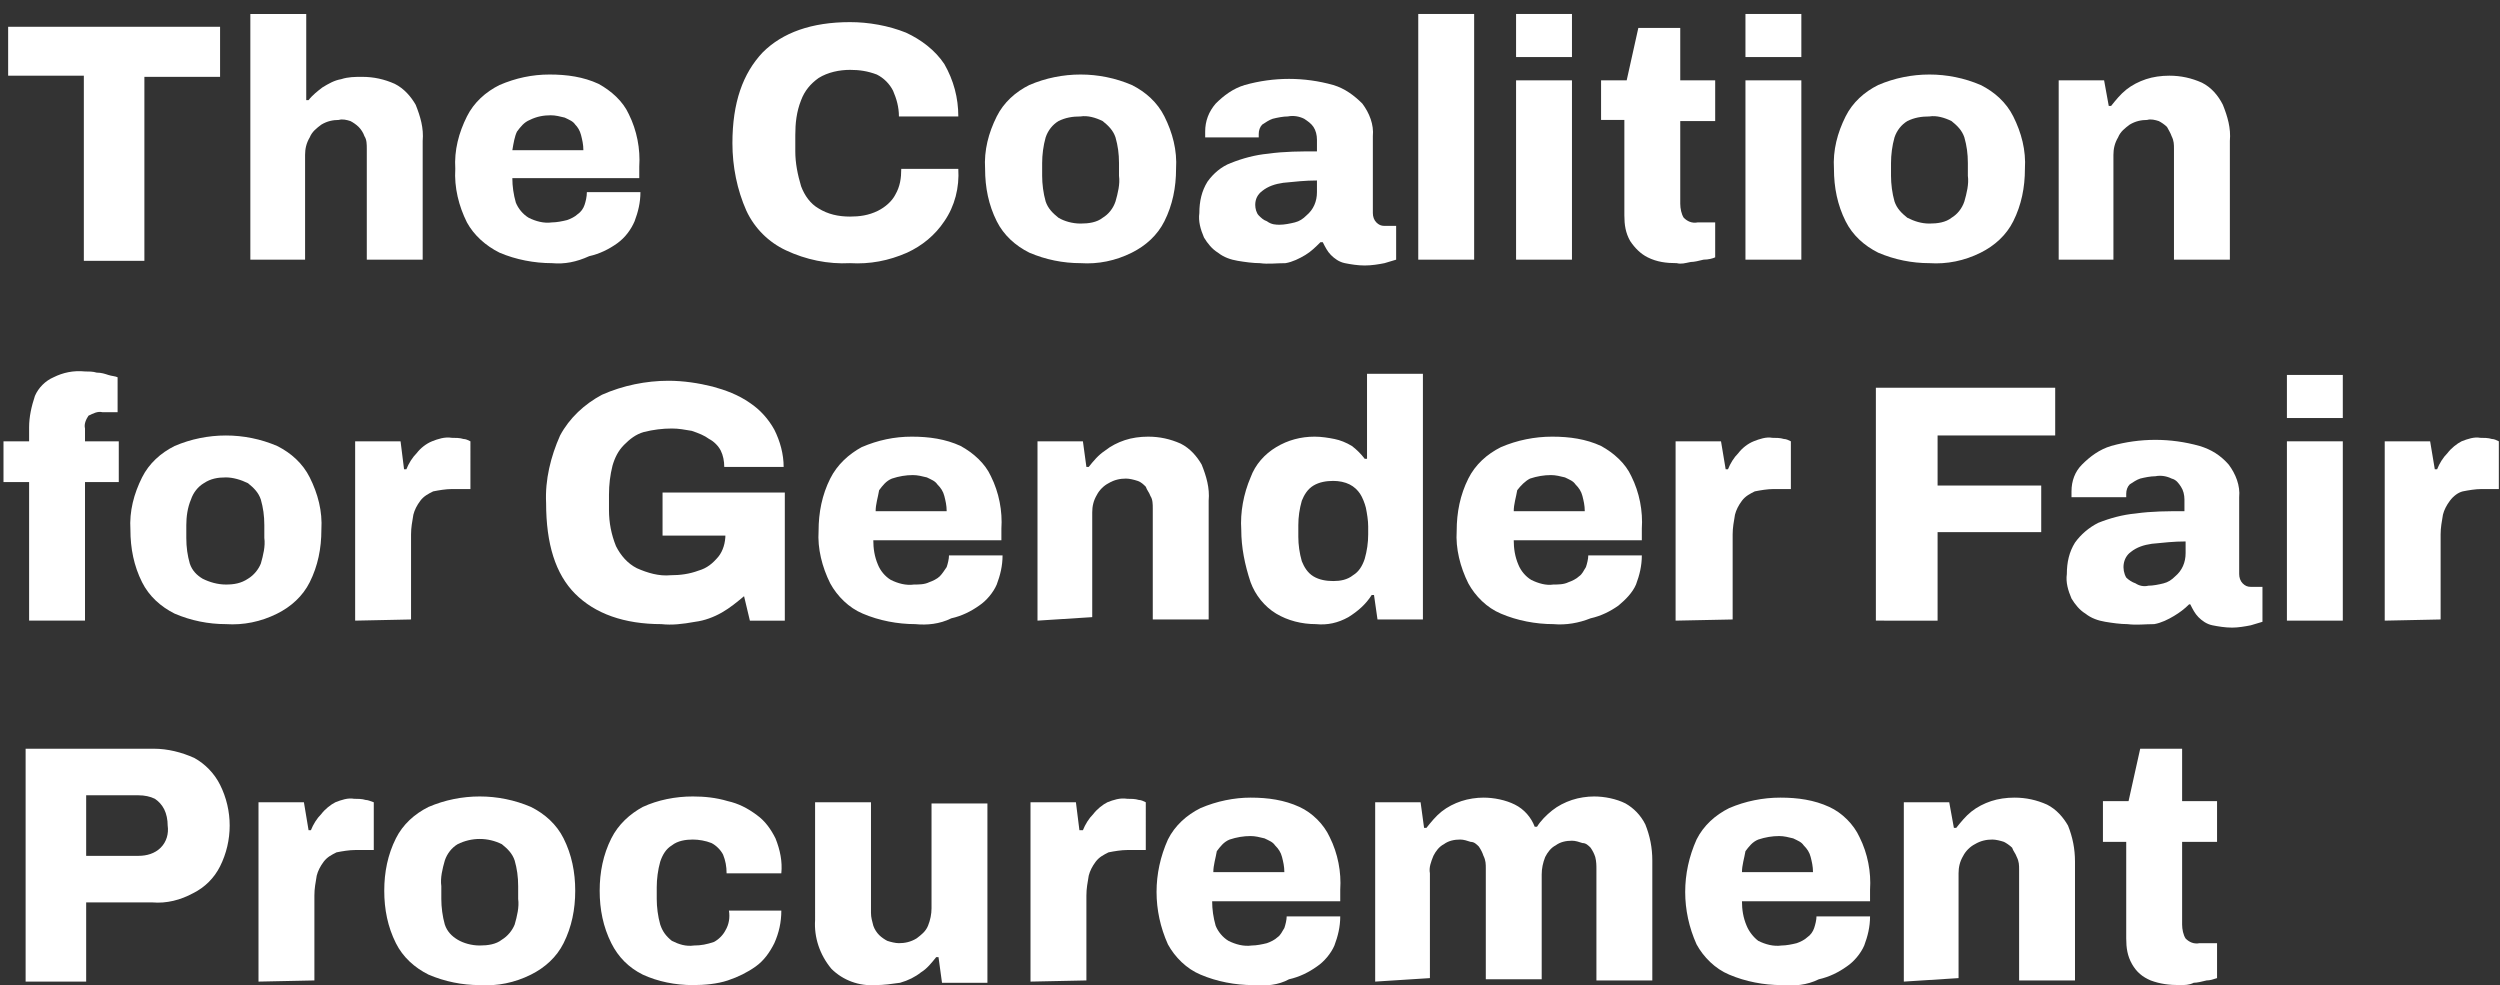 <?xml version="1.0" encoding="utf-8"?>
<!-- Generator: Adobe Illustrator 26.3.1, SVG Export Plug-In . SVG Version: 6.00 Build 0)  -->
<svg version="1.1" id="Layer_1" xmlns="http://www.w3.org/2000/svg" xmlns:xlink="http://www.w3.org/1999/xlink" x="0px" y="0px"
	 viewBox="0 0 214.7 84.6" style="enable-background:new 0 0 214.7 84.6;" xml:space="preserve">
<rect x="0" y="0" width="214.7" height="84.6" fill="#333333" stroke="none"/>
<style type="text/css">
	.st0{fill:#FFFFFF;}
</style>
<g id="Layer_2_00000088814099429321498950000009622891131835625361_">
	<g id="Work">
		<path class="st0" d="M7.2,22.3V6.5H0.7V2.3h18.2v4.3h-6.5v15.8H7.2z"/>
		<path class="st0" d="M21.5,22.3V1.2h4.8v7.4h0.2c0.3-0.4,0.8-0.8,1.2-1.1c0.5-0.3,1-0.6,1.6-0.7c0.6-0.2,1.2-0.2,1.8-0.2
			c1,0,1.9,0.2,2.8,0.6c0.8,0.4,1.4,1.1,1.8,1.8c0.4,1,0.7,2,0.6,3.1v10.2h-4.8v-9.5c0-0.4,0-0.8-0.2-1.1c-0.1-0.3-0.3-0.6-0.5-0.8
			c-0.2-0.2-0.5-0.4-0.7-0.5c-0.3-0.1-0.7-0.2-1-0.1c-0.5,0-1,0.1-1.5,0.4c-0.4,0.3-0.8,0.6-1,1.1c-0.3,0.5-0.4,1-0.4,1.5v9
			L21.5,22.3z"/>
		<path class="st0" d="M47.4,22.6c-1.5,0-3.1-0.3-4.5-0.9c-1.2-0.6-2.2-1.5-2.8-2.6c-0.7-1.4-1.1-3-1-4.6c-0.1-1.6,0.3-3.1,1-4.5
			c0.6-1.2,1.6-2.1,2.8-2.7c1.4-0.6,2.8-0.9,4.3-0.9c1.5,0,2.9,0.2,4.2,0.8c1.1,0.6,2.1,1.5,2.6,2.6c0.7,1.4,1,3,0.9,4.5v1H44
			c0,0.7,0.1,1.4,0.3,2.1c0.2,0.5,0.6,1,1.1,1.3c0.6,0.3,1.3,0.5,2,0.4c0.4,0,0.9-0.1,1.3-0.2c0.3-0.1,0.7-0.3,0.9-0.5
			c0.3-0.2,0.5-0.5,0.6-0.8c0.1-0.3,0.2-0.7,0.2-1.1H55c0,0.9-0.2,1.7-0.5,2.5c-0.3,0.7-0.8,1.4-1.5,1.9c-0.7,0.5-1.5,0.9-2.4,1.1
			C49.5,22.5,48.5,22.7,47.4,22.6z M44,12.9h6.1c0-0.5-0.1-0.9-0.2-1.3c-0.1-0.4-0.3-0.7-0.5-0.9c-0.2-0.3-0.5-0.4-0.9-0.6
			c-0.4-0.1-0.8-0.2-1.2-0.2c-0.6,0-1.2,0.1-1.8,0.4c-0.5,0.2-0.8,0.6-1.1,1C44.2,11.7,44.1,12.3,44,12.9z"/>
		<path class="st0" d="M73,22.6c-1.9,0.1-3.8-0.3-5.5-1.1c-1.5-0.7-2.7-1.9-3.4-3.4c-0.8-1.8-1.2-3.8-1.2-5.8c0-3.5,0.9-6,2.6-7.8
			c1.7-1.7,4.2-2.6,7.5-2.6c1.6,0,3.3,0.3,4.8,0.9c1.3,0.6,2.5,1.5,3.3,2.7c0.8,1.4,1.2,2.9,1.2,4.5h-5.1c0-0.8-0.2-1.5-0.5-2.2
			c-0.3-0.6-0.8-1.1-1.4-1.4C74.5,6.1,73.8,6,73,6c-0.9,0-1.9,0.2-2.7,0.7c-0.7,0.5-1.2,1.1-1.5,1.9c-0.4,1-0.5,2-0.5,3V13
			c0,1,0.2,2,0.5,3c0.3,0.8,0.8,1.5,1.5,1.9c0.8,0.5,1.7,0.7,2.7,0.7c0.8,0,1.6-0.1,2.4-0.5c0.6-0.3,1.2-0.8,1.5-1.4
			c0.4-0.7,0.5-1.4,0.5-2.2h4.9c0.1,1.6-0.3,3.2-1.2,4.5c-0.8,1.2-1.9,2.1-3.2,2.7C76.3,22.4,74.7,22.7,73,22.6z"/>
		<path class="st0" d="M92.8,22.6c-1.5,0-3-0.3-4.4-0.9c-1.2-0.6-2.2-1.5-2.8-2.7c-0.7-1.4-1-2.9-1-4.5c-0.1-1.6,0.3-3.1,1-4.5
			c0.6-1.2,1.6-2.1,2.8-2.7c2.8-1.2,6-1.2,8.8,0c1.2,0.6,2.2,1.5,2.8,2.7c0.7,1.4,1.1,2.9,1,4.5c0,1.6-0.3,3.1-1,4.5
			c-0.6,1.2-1.6,2.1-2.8,2.7C95.8,22.4,94.3,22.7,92.8,22.6z M92.8,19.2c0.7,0,1.4-0.1,1.9-0.5c0.5-0.3,0.9-0.8,1.1-1.4
			c0.2-0.7,0.4-1.5,0.3-2.2v-1.1c0-0.8-0.1-1.5-0.3-2.2c-0.2-0.6-0.6-1-1.1-1.4c-0.6-0.3-1.3-0.5-1.9-0.4c-0.7,0-1.3,0.1-1.9,0.4
			c-0.5,0.3-0.9,0.8-1.1,1.4c-0.2,0.7-0.3,1.5-0.3,2.2v1.1c0,0.7,0.1,1.5,0.3,2.2c0.2,0.6,0.6,1,1.1,1.4
			C91.4,19,92.1,19.2,92.8,19.2z"/>
		<path class="st0" d="M108.2,22.6c-0.6,0-1.3-0.1-1.9-0.2c-0.6-0.1-1.2-0.3-1.7-0.7c-0.5-0.3-0.9-0.8-1.2-1.3
			c-0.3-0.7-0.5-1.4-0.4-2.1c0-1,0.2-1.9,0.7-2.7c0.5-0.7,1.2-1.3,2-1.6c1-0.4,2.1-0.7,3.2-0.8c1.4-0.2,2.8-0.2,4.2-0.2v-1
			c0-0.4-0.1-0.8-0.3-1.1c-0.2-0.3-0.5-0.5-0.8-0.7c-0.4-0.2-0.9-0.3-1.4-0.2c-0.4,0-0.9,0.1-1.3,0.2c-0.3,0.1-0.6,0.3-0.9,0.5
			c-0.2,0.2-0.3,0.5-0.3,0.8v0.3h-4.6c0-0.1,0-0.2,0-0.2v-0.3c0-0.9,0.3-1.7,0.9-2.4c0.7-0.7,1.5-1.3,2.5-1.6c2.5-0.7,5.1-0.7,7.6,0
			c1,0.3,1.8,0.9,2.5,1.6c0.6,0.8,1,1.8,0.9,2.8v6.6c0,0.3,0.1,0.6,0.3,0.8c0.2,0.2,0.4,0.3,0.7,0.3h1v2.9c-0.3,0.1-0.7,0.2-1,0.3
			c-0.5,0.1-1.1,0.2-1.7,0.2c-0.6,0-1.2-0.1-1.7-0.2c-0.5-0.1-0.9-0.4-1.2-0.7c-0.3-0.3-0.5-0.7-0.7-1.1h-0.2
			c-0.4,0.4-0.8,0.8-1.3,1.1c-0.5,0.3-1.1,0.6-1.7,0.7C109.6,22.6,108.9,22.7,108.2,22.6z M109.9,19.3c0.4,0,0.9-0.1,1.3-0.2
			c0.4-0.1,0.7-0.3,1-0.6c0.6-0.5,0.9-1.2,0.9-2v-1c-1,0-1.9,0.1-2.9,0.2c-0.7,0.1-1.3,0.3-1.8,0.7c-0.4,0.3-0.6,0.7-0.6,1.2
			c0,0.3,0.1,0.7,0.3,0.9c0.2,0.2,0.4,0.4,0.7,0.5C109.2,19.3,109.6,19.3,109.9,19.3z"/>
		<path class="st0" d="M121.8,22.3V1.2h4.8v21.1H121.8z"/>
		<path class="st0" d="M130.2,4.9V1.2h4.8v3.7H130.2z M130.2,22.3V6.9h4.8v15.4H130.2z"/>
		<path class="st0" d="M144,22.6c-0.9,0-1.7-0.1-2.5-0.5c-0.6-0.3-1.1-0.8-1.5-1.4c-0.4-0.7-0.5-1.4-0.5-2.2v-8.2h-2V6.9h2.2l1-4.5
			h3.6v4.5h3v3.5h-3v7.1c0,0.4,0.1,0.9,0.3,1.2c0.3,0.3,0.7,0.5,1.2,0.4h1.5v3c-0.2,0.1-0.6,0.2-1,0.2c-0.4,0.1-0.8,0.2-1.1,0.2
			C144.7,22.6,144.4,22.7,144,22.6z"/>
		<path class="st0" d="M149.9,4.9V1.2h4.8v3.7H149.9z M149.9,22.3V6.9h4.8v15.4H149.9z"/>
		<path class="st0" d="M165.7,22.6c-1.5,0-3-0.3-4.4-0.9c-1.2-0.6-2.2-1.5-2.8-2.7c-0.7-1.4-1-2.9-1-4.5c-0.1-1.6,0.3-3.1,1-4.5
			c0.6-1.2,1.6-2.1,2.8-2.7c2.8-1.2,6-1.2,8.8,0c1.2,0.6,2.2,1.5,2.8,2.7c0.7,1.4,1.1,2.9,1,4.5c0,1.6-0.3,3.1-1,4.5
			c-0.6,1.2-1.6,2.1-2.8,2.7C168.7,22.4,167.2,22.7,165.7,22.6z M165.7,19.2c0.7,0,1.4-0.1,1.9-0.5c0.5-0.3,0.9-0.8,1.1-1.4
			c0.2-0.7,0.4-1.5,0.3-2.2v-1.1c0-0.8-0.1-1.5-0.3-2.2c-0.2-0.6-0.6-1-1.1-1.4c-0.6-0.3-1.3-0.5-1.9-0.4c-0.7,0-1.3,0.1-1.9,0.4
			c-0.5,0.3-0.9,0.8-1.1,1.4c-0.2,0.7-0.3,1.5-0.3,2.2v1.1c0,0.7,0.1,1.5,0.3,2.2c0.2,0.6,0.6,1,1.1,1.4
			C164.4,19,165,19.2,165.7,19.2z"/>
		<path class="st0" d="M176.8,22.3V6.9h3.9l0.4,2.2h0.2c0.4-0.5,0.8-1,1.3-1.4c0.5-0.4,1.1-0.7,1.7-0.9c0.6-0.2,1.3-0.3,2-0.3
			c1,0,1.9,0.2,2.8,0.6c0.8,0.4,1.4,1.1,1.8,1.9c0.4,1,0.7,2,0.6,3.1v10.2h-4.8v-9.5c0-0.4,0-0.7-0.2-1.1c-0.1-0.3-0.3-0.6-0.4-0.8
			c-0.2-0.2-0.5-0.4-0.7-0.5c-0.3-0.1-0.7-0.2-1-0.1c-0.5,0-1,0.1-1.5,0.4c-0.4,0.3-0.8,0.6-1,1.1c-0.3,0.5-0.4,1-0.4,1.5v9
			L176.8,22.3z"/>
		<path class="st0" d="M2.5,53.3V41.4H0.3v-3.5h2.2v-1.2c0-0.9,0.2-1.8,0.5-2.7c0.3-0.7,0.9-1.3,1.6-1.6c0.8-0.4,1.7-0.6,2.7-0.5
			c0.3,0,0.7,0,1,0.1c0.4,0,0.7,0.1,1,0.2c0.3,0.1,0.6,0.1,0.8,0.2v3H8.8c-0.4-0.1-0.8,0.1-1.2,0.3c-0.2,0.3-0.4,0.7-0.3,1.1v1.1
			h2.9v3.5H7.3v11.9L2.5,53.3z"/>
		<path class="st0" d="M19.4,53.6c-1.5,0-3-0.3-4.4-0.9c-1.2-0.6-2.2-1.5-2.8-2.7c-0.7-1.4-1-2.9-1-4.5c-0.1-1.6,0.3-3.1,1-4.5
			c0.6-1.2,1.6-2.1,2.8-2.7c1.4-0.6,2.9-0.9,4.4-0.9c1.5,0,3,0.3,4.4,0.9c1.2,0.6,2.2,1.5,2.8,2.7c0.7,1.4,1.1,2.9,1,4.5
			c0,1.6-0.3,3.1-1,4.5c-0.6,1.2-1.6,2.1-2.8,2.7C22.4,53.4,20.9,53.7,19.4,53.6z M19.4,50.2c0.7,0,1.3-0.1,1.9-0.5
			c0.5-0.3,0.9-0.8,1.1-1.3c0.2-0.7,0.4-1.5,0.3-2.2v-1.1c0-0.8-0.1-1.5-0.3-2.2c-0.2-0.6-0.6-1-1.1-1.4C20.7,41.2,20,41,19.4,41
			c-0.7,0-1.3,0.1-1.9,0.5c-0.5,0.3-0.9,0.8-1.1,1.4c-0.3,0.7-0.4,1.5-0.4,2.2v1.1c0,0.8,0.1,1.5,0.3,2.2c0.2,0.6,0.6,1,1.1,1.3
			C18,50,18.7,50.2,19.4,50.2z"/>
		<path class="st0" d="M30.5,53.3V37.9h3.9l0.3,2.4h0.2c0.2-0.5,0.5-1,0.9-1.4c0.3-0.4,0.8-0.8,1.3-1c0.5-0.2,1.1-0.4,1.7-0.3
			c0.3,0,0.7,0,1,0.1c0.2,0,0.4,0.1,0.6,0.2V42h-1.6c-0.5,0-1.1,0.1-1.6,0.2c-0.4,0.2-0.8,0.4-1.1,0.8c-0.3,0.4-0.5,0.8-0.6,1.2
			c-0.1,0.6-0.2,1.1-0.2,1.7v7.3L30.5,53.3z"/>
		<path class="st0" d="M56.8,53.6c-3.2,0-5.7-0.9-7.4-2.6s-2.5-4.3-2.5-7.8c-0.1-2,0.4-4,1.2-5.8c0.8-1.5,2.1-2.7,3.6-3.5
			c1.8-0.8,3.8-1.2,5.7-1.2c1.3,0,2.6,0.2,3.8,0.5c1.1,0.3,2.2,0.7,3.2,1.4c0.9,0.6,1.6,1.4,2.1,2.3c0.5,1,0.8,2.1,0.8,3.2h-5.1
			c0-0.5-0.1-1-0.3-1.4c-0.2-0.4-0.6-0.8-1-1c-0.4-0.3-0.9-0.5-1.5-0.7c-0.6-0.1-1.1-0.2-1.7-0.2c-0.8,0-1.6,0.1-2.4,0.3
			c-0.7,0.2-1.2,0.6-1.7,1.1c-0.5,0.5-0.8,1.1-1,1.8c-0.2,0.8-0.3,1.6-0.3,2.5v1.3c0,1.1,0.2,2.1,0.6,3.1c0.4,0.8,1,1.5,1.8,1.9
			c0.9,0.4,1.9,0.7,2.9,0.6c0.8,0,1.6-0.1,2.4-0.4c0.7-0.2,1.2-0.6,1.7-1.2c0.4-0.5,0.6-1.2,0.6-1.9V46h-5.4v-3.7h10.5v11h-3
			l-0.5-2.1c-0.6,0.5-1.2,1-1.9,1.4c-0.7,0.4-1.5,0.7-2.3,0.8C58.6,53.6,57.7,53.7,56.8,53.6z"/>
		<path class="st0" d="M78.6,53.6c-1.5,0-3.1-0.3-4.5-0.9c-1.2-0.5-2.2-1.5-2.8-2.6c-0.7-1.4-1.1-3-1-4.5c0-1.6,0.3-3.1,1-4.5
			c0.6-1.2,1.6-2.1,2.7-2.7c1.4-0.6,2.8-0.9,4.3-0.9c1.5,0,2.9,0.2,4.2,0.8c1.1,0.6,2.1,1.5,2.6,2.6c0.7,1.4,1,3,0.9,4.5v1h-11
			c0,0.7,0.1,1.4,0.4,2.1c0.2,0.5,0.6,1,1.1,1.3c0.6,0.3,1.3,0.5,2,0.4c0.4,0,0.9,0,1.3-0.2c0.3-0.1,0.7-0.3,0.9-0.5
			c0.2-0.2,0.4-0.5,0.6-0.8c0.1-0.3,0.2-0.7,0.2-1h4.6c0,0.9-0.2,1.7-0.5,2.5c-0.3,0.7-0.9,1.4-1.5,1.8c-0.7,0.5-1.5,0.9-2.4,1.1
			C80.7,53.6,79.6,53.7,78.6,53.6z M75.2,43.9h6.1c0-0.5-0.1-0.9-0.2-1.3c-0.1-0.4-0.3-0.7-0.6-1c-0.2-0.3-0.5-0.4-0.9-0.6
			c-0.4-0.1-0.8-0.2-1.2-0.2c-0.6,0-1.2,0.1-1.8,0.3c-0.5,0.2-0.8,0.6-1.1,1C75.4,42.7,75.2,43.3,75.2,43.9z"/>
		<path class="st0" d="M89.1,53.3V37.9H93l0.3,2.2h0.2c0.4-0.5,0.8-1,1.4-1.4c0.5-0.4,1.1-0.7,1.7-0.9c0.6-0.2,1.3-0.3,2-0.3
			c1,0,1.9,0.2,2.8,0.6c0.8,0.4,1.4,1.1,1.8,1.8c0.4,1,0.7,2,0.6,3.1v10.2h-4.8v-9.5c0-0.4,0-0.8-0.2-1.1c-0.1-0.3-0.3-0.5-0.4-0.8
			c-0.2-0.2-0.4-0.4-0.7-0.5c-0.3-0.1-0.7-0.2-1-0.2c-0.5,0-1,0.1-1.5,0.4c-0.4,0.2-0.8,0.6-1,1c-0.3,0.5-0.4,1-0.4,1.5v9L89.1,53.3
			z"/>
		<path class="st0" d="M113,53.6c-1.2,0-2.4-0.3-3.4-0.9c-1-0.6-1.8-1.6-2.2-2.7c-0.5-1.5-0.8-3-0.8-4.5c-0.1-1.5,0.2-3.1,0.8-4.5
			c0.4-1.1,1.2-2,2.2-2.6c1-0.6,2.1-0.9,3.3-0.9c0.6,0,1.2,0.1,1.7,0.2c0.5,0.1,1,0.3,1.5,0.6c0.4,0.3,0.8,0.7,1.1,1.1h0.2v-7.3h4.8
			v21.1h-3.9l-0.3-2.1h-0.2c-0.5,0.8-1.2,1.4-2,1.9C114.9,53.5,114,53.7,113,53.6z M114.5,49.9c0.6,0,1.2-0.1,1.7-0.5
			c0.5-0.3,0.8-0.8,1-1.4c0.2-0.7,0.3-1.4,0.3-2.1v-0.7c0-0.5-0.1-1.1-0.2-1.6c-0.1-0.4-0.3-0.9-0.5-1.2c-0.2-0.3-0.5-0.6-0.9-0.8
			c-0.4-0.2-0.9-0.3-1.4-0.3c-0.6,0-1.2,0.1-1.7,0.4c-0.5,0.3-0.8,0.8-1,1.3c-0.2,0.7-0.3,1.4-0.3,2.1v1c0,0.7,0.1,1.4,0.3,2.1
			c0.2,0.5,0.5,1,1,1.3C113.3,49.8,113.9,49.9,114.5,49.9L114.5,49.9z"/>
		<path class="st0" d="M133.4,53.6c-1.5,0-3.1-0.3-4.5-0.9c-1.2-0.5-2.2-1.5-2.8-2.6c-0.7-1.4-1.1-3-1-4.5c0-1.6,0.3-3.1,1-4.5
			c0.6-1.2,1.6-2.1,2.8-2.7c1.4-0.6,2.9-0.9,4.4-0.9c1.5,0,2.9,0.2,4.2,0.8c1.1,0.6,2.1,1.5,2.6,2.6c0.7,1.4,1,3,0.9,4.5v1h-11
			c0,0.7,0.1,1.4,0.4,2.1c0.2,0.5,0.6,1,1.1,1.3c0.6,0.3,1.3,0.5,1.9,0.4c0.4,0,0.9,0,1.3-0.2c0.3-0.1,0.7-0.3,0.9-0.5
			c0.3-0.2,0.4-0.5,0.6-0.8c0.1-0.3,0.2-0.7,0.2-1h4.6c0,0.9-0.2,1.7-0.5,2.5c-0.3,0.7-0.9,1.3-1.5,1.8c-0.7,0.5-1.5,0.9-2.4,1.1
			C135.6,53.5,134.5,53.7,133.4,53.6z M130,43.9h6.1c0-0.5-0.1-0.9-0.2-1.3c-0.1-0.4-0.3-0.7-0.6-1c-0.2-0.3-0.5-0.4-0.9-0.6
			c-0.4-0.1-0.8-0.2-1.2-0.2c-0.6,0-1.2,0.1-1.8,0.3c-0.4,0.2-0.8,0.6-1.1,1C130.2,42.7,130,43.3,130,43.9z"/>
		<path class="st0" d="M143.9,53.3V37.9h3.9l0.4,2.4h0.2c0.2-0.5,0.5-1,0.9-1.4c0.3-0.4,0.8-0.8,1.3-1c0.5-0.2,1.1-0.4,1.6-0.3
			c0.3,0,0.7,0,1,0.1c0.2,0,0.4,0.1,0.6,0.2V42h-1.5c-0.5,0-1.1,0.1-1.6,0.2c-0.4,0.2-0.8,0.4-1.1,0.8c-0.3,0.4-0.5,0.8-0.6,1.2
			c-0.1,0.6-0.2,1.1-0.2,1.7v7.3L143.9,53.3z"/>
		<path class="st0" d="M161.1,53.3v-20h15.4v4.1h-10.1v4.3h8.9v4h-8.9v7.6L161.1,53.3z"/>
		<path class="st0" d="M182.7,53.6c-0.6,0-1.3-0.1-1.9-0.2c-0.6-0.1-1.2-0.3-1.7-0.7c-0.5-0.3-0.9-0.8-1.2-1.3
			c-0.3-0.7-0.5-1.4-0.4-2.1c0-1,0.2-1.9,0.7-2.7c0.5-0.7,1.2-1.3,2-1.7c1-0.4,2.1-0.7,3.2-0.8c1.4-0.2,2.8-0.2,4.2-0.2v-1
			c0-0.4-0.1-0.8-0.3-1.1c-0.2-0.3-0.4-0.6-0.8-0.7c-0.4-0.2-0.9-0.3-1.4-0.2c-0.4,0-0.9,0.1-1.3,0.2c-0.3,0.1-0.6,0.3-0.9,0.5
			c-0.2,0.2-0.3,0.5-0.3,0.8v0.3h-4.7c0-0.1,0-0.2,0-0.2v-0.3c0-0.9,0.3-1.7,0.9-2.3c0.7-0.7,1.5-1.3,2.5-1.6c2.5-0.7,5.1-0.7,7.6,0
			c1,0.3,1.8,0.8,2.5,1.6c0.6,0.8,1,1.8,0.9,2.8v6.6c0,0.3,0.1,0.6,0.3,0.8c0.2,0.2,0.4,0.3,0.7,0.3h1v3c-0.3,0.1-0.7,0.2-1,0.3
			c-0.5,0.1-1.1,0.2-1.6,0.2c-0.6,0-1.2-0.1-1.7-0.2c-0.5-0.1-0.9-0.4-1.2-0.7c-0.3-0.3-0.5-0.7-0.7-1.1H188c-0.4,0.4-0.8,0.7-1.3,1
			c-0.5,0.3-1.1,0.6-1.7,0.7C184.2,53.6,183.5,53.7,182.7,53.6z M184.5,50.3c0.4,0,0.9-0.1,1.3-0.2c0.4-0.1,0.7-0.3,1-0.6
			c0.6-0.5,0.9-1.2,0.9-2v-1c-1,0-1.9,0.1-2.9,0.2c-0.7,0.1-1.3,0.3-1.8,0.7c-0.7,0.5-0.8,1.5-0.4,2.2c0.2,0.2,0.5,0.4,0.8,0.5
			C183.7,50.3,184.1,50.4,184.5,50.3L184.5,50.3z"/>
		<path class="st0" d="M196.4,35.9v-3.7h4.8v3.7H196.4z M196.4,53.3V37.9h4.8v15.4L196.4,53.3z"/>
		<path class="st0" d="M204.8,53.3V37.9h3.9l0.4,2.4h0.2c0.2-0.5,0.5-1,0.9-1.4c0.3-0.4,0.8-0.8,1.2-1c0.5-0.2,1.1-0.4,1.6-0.3
			c0.3,0,0.7,0,1,0.1c0.2,0,0.4,0.1,0.6,0.2V42h-1.5c-0.5,0-1.1,0.1-1.6,0.2c-0.4,0.1-0.8,0.4-1.1,0.8c-0.3,0.4-0.5,0.8-0.6,1.2
			c-0.1,0.6-0.2,1.1-0.2,1.7v7.3L204.8,53.3z"/>
		<path class="st0" d="M2.2,84.3v-20h11c1.2,0,2.4,0.3,3.5,0.8c0.9,0.5,1.7,1.3,2.2,2.3c1.1,2.2,1.1,4.8,0,7c-0.5,1-1.3,1.8-2.3,2.3
			c-1.1,0.6-2.3,0.9-3.5,0.8H7.4v6.8L2.2,84.3z M7.4,73.5h4.5c0.7,0,1.4-0.2,1.9-0.7c0.5-0.5,0.7-1.2,0.6-1.9c0-0.5-0.1-1-0.3-1.4
			c-0.2-0.4-0.5-0.7-0.8-0.9c-0.4-0.2-0.9-0.3-1.4-0.3H7.4V73.5z"/>
		<path class="st0" d="M22.2,84.3V68.9h3.9l0.4,2.4h0.2c0.2-0.5,0.5-1,0.9-1.4c0.3-0.4,0.8-0.8,1.2-1c0.5-0.2,1.1-0.4,1.6-0.3
			c0.3,0,0.7,0,1,0.1c0.2,0,0.4,0.1,0.7,0.2V73h-1.6c-0.5,0-1.1,0.1-1.6,0.2c-0.4,0.2-0.8,0.4-1.1,0.8c-0.3,0.4-0.5,0.8-0.6,1.2
			c-0.1,0.6-0.2,1.1-0.2,1.7v7.3L22.2,84.3z"/>
		<path class="st0" d="M41.2,84.6c-1.5,0-3-0.3-4.4-0.9c-1.2-0.6-2.2-1.5-2.8-2.7c-0.7-1.4-1-2.9-1-4.5c0-1.6,0.3-3.1,1-4.5
			c0.6-1.2,1.6-2.1,2.8-2.7c1.4-0.6,2.9-0.9,4.4-0.9c1.5,0,3,0.3,4.4,0.9c1.2,0.6,2.2,1.5,2.8,2.7c0.7,1.4,1,2.9,1,4.5
			c0,1.6-0.3,3.1-1,4.5c-0.6,1.2-1.6,2.1-2.8,2.7C44.2,84.4,42.7,84.7,41.2,84.6z M41.2,81.2c0.7,0,1.4-0.1,1.9-0.5
			c0.5-0.3,0.9-0.8,1.1-1.3c0.2-0.7,0.4-1.5,0.3-2.2v-1.1c0-0.8-0.1-1.5-0.3-2.2c-0.2-0.6-0.6-1-1.1-1.4c-1.2-0.6-2.6-0.6-3.8,0
			c-0.5,0.3-0.9,0.8-1.1,1.4c-0.2,0.7-0.4,1.5-0.3,2.2v1.1c0,0.7,0.1,1.5,0.3,2.2c0.2,0.6,0.6,1,1.1,1.3
			C39.8,81,40.5,81.2,41.2,81.2z"/>
		<path class="st0" d="M59.5,84.6c-1.5,0-3-0.3-4.3-0.9c-1.2-0.6-2.1-1.5-2.7-2.7c-0.7-1.4-1-2.9-1-4.5c0-1.6,0.3-3.1,1-4.5
			c0.6-1.2,1.6-2.1,2.7-2.7c1.3-0.6,2.8-0.9,4.3-0.9c1,0,2,0.1,3,0.4c0.9,0.2,1.7,0.6,2.5,1.2c0.7,0.5,1.2,1.2,1.6,2
			C67,73,67.2,74,67.1,75h-4.7c0-0.6-0.1-1.1-0.3-1.6c-0.2-0.4-0.6-0.8-1-1c-0.5-0.2-1.1-0.3-1.6-0.3c-0.6,0-1.3,0.1-1.8,0.5
			c-0.5,0.3-0.8,0.8-1,1.4c-0.2,0.7-0.3,1.5-0.3,2.2v1c0,0.7,0.1,1.5,0.3,2.2c0.2,0.6,0.5,1,1,1.4c0.6,0.3,1.2,0.5,1.9,0.4
			c0.6,0,1.1-0.1,1.7-0.3c0.4-0.2,0.8-0.6,1-1c0.3-0.5,0.4-1.1,0.3-1.7h4.5c0,1-0.2,1.9-0.6,2.8c-0.4,0.8-0.9,1.5-1.6,2
			c-0.7,0.5-1.5,0.9-2.4,1.2C61.6,84.5,60.5,84.6,59.5,84.6z"/>
		<path class="st0" d="M75.2,84.6c-1.4,0.1-2.8-0.4-3.8-1.4c-1-1.2-1.5-2.7-1.4-4.2V68.9h4.8v9.5c0,0.4,0.1,0.7,0.2,1.1
			c0.1,0.3,0.3,0.6,0.5,0.8c0.2,0.2,0.5,0.4,0.7,0.5c0.3,0.1,0.7,0.2,1,0.2c0.5,0,1-0.1,1.5-0.4c0.4-0.3,0.8-0.6,1-1.1
			c0.2-0.5,0.3-1,0.3-1.5v-9h4.8v15.4h-3.9l-0.3-2.2h-0.2c-0.4,0.5-0.8,1-1.3,1.3c-0.5,0.4-1.1,0.7-1.8,0.9
			C76.6,84.5,75.9,84.6,75.2,84.6z"/>
		<path class="st0" d="M88.5,84.3V68.9h3.9l0.3,2.4H93c0.2-0.5,0.5-1,0.9-1.4c0.3-0.4,0.8-0.8,1.2-1c0.5-0.2,1.1-0.4,1.7-0.3
			c0.3,0,0.7,0,1,0.1c0.2,0,0.4,0.1,0.6,0.2V73h-1.6c-0.5,0-1.1,0.1-1.6,0.2c-0.4,0.2-0.8,0.4-1.1,0.8c-0.3,0.4-0.5,0.8-0.6,1.2
			c-0.1,0.6-0.2,1.1-0.2,1.7v7.3L88.5,84.3z"/>
		<path class="st0" d="M107.6,84.6c-1.5,0-3.1-0.3-4.5-0.9c-1.2-0.5-2.2-1.5-2.8-2.6c-1.3-2.9-1.3-6.1,0-9c0.6-1.2,1.6-2.1,2.8-2.7
			c1.4-0.6,2.9-0.9,4.3-0.9c1.5,0,2.9,0.2,4.2,0.8c1.1,0.5,2.1,1.5,2.6,2.6c0.7,1.4,1,3,0.9,4.5v1h-11c0,0.7,0.1,1.4,0.3,2.1
			c0.2,0.5,0.6,1,1.1,1.3c0.6,0.3,1.3,0.5,2,0.4c0.4,0,0.9-0.1,1.3-0.2c0.3-0.1,0.7-0.3,0.9-0.5c0.3-0.2,0.4-0.5,0.6-0.8
			c0.1-0.3,0.2-0.7,0.2-1h4.6c0,0.9-0.2,1.7-0.5,2.5c-0.3,0.7-0.9,1.4-1.5,1.8c-0.7,0.5-1.5,0.9-2.4,1.1
			C109.8,84.6,108.7,84.7,107.6,84.6z M104.2,74.9h6.1c0-0.5-0.1-0.9-0.2-1.3c-0.1-0.4-0.3-0.7-0.6-1c-0.2-0.3-0.5-0.4-0.9-0.6
			c-0.4-0.1-0.8-0.2-1.2-0.2c-0.6,0-1.2,0.1-1.8,0.3c-0.5,0.2-0.8,0.6-1.1,1C104.4,73.7,104.2,74.3,104.2,74.9z"/>
		<path class="st0" d="M118.1,84.3V68.9h3.9l0.3,2.2h0.2c0.4-0.5,0.8-1,1.3-1.4c0.5-0.4,1.1-0.7,1.7-0.9c0.6-0.2,1.3-0.3,1.9-0.3
			c0.9,0,1.9,0.2,2.7,0.6c0.8,0.4,1.4,1.1,1.7,1.9h0.2c0.3-0.5,0.8-1,1.3-1.4c0.5-0.4,1.1-0.7,1.7-0.9c0.6-0.2,1.3-0.3,1.9-0.3
			c0.9,0,1.9,0.2,2.7,0.6c0.7,0.4,1.3,1,1.7,1.8c0.4,1,0.6,2,0.6,3.1v10.3h-4.8v-9.5c0-0.4,0-0.7-0.1-1.1c-0.1-0.3-0.2-0.5-0.4-0.8
			c-0.2-0.2-0.4-0.4-0.7-0.4c-0.3-0.1-0.6-0.2-0.9-0.2c-0.5,0-1,0.1-1.4,0.4c-0.4,0.2-0.7,0.6-0.9,1c-0.2,0.5-0.3,1-0.3,1.5v9h-4.8
			v-9.5c0-0.4,0-0.7-0.2-1.1c-0.1-0.3-0.2-0.5-0.4-0.8c-0.2-0.2-0.4-0.4-0.7-0.4c-0.3-0.1-0.6-0.2-0.9-0.2c-0.5,0-1,0.1-1.4,0.4
			c-0.4,0.2-0.7,0.6-0.9,1c-0.2,0.5-0.4,1-0.3,1.5v9L118.1,84.3z"/>
		<path class="st0" d="M153,84.6c-1.5,0-3.1-0.3-4.5-0.9c-1.2-0.5-2.2-1.5-2.8-2.6c-1.3-2.9-1.3-6.1,0-9c0.6-1.2,1.6-2.1,2.8-2.7
			c1.4-0.6,2.9-0.9,4.4-0.9c1.5,0,2.9,0.2,4.2,0.8c1.1,0.5,2.1,1.5,2.6,2.6c0.7,1.4,1,3,0.9,4.5v1h-11c0,0.7,0.1,1.4,0.4,2.1
			c0.2,0.5,0.6,1,1,1.3c0.6,0.3,1.3,0.5,2,0.4c0.4,0,0.9-0.1,1.3-0.2c0.3-0.1,0.7-0.3,0.9-0.5c0.3-0.2,0.5-0.5,0.6-0.8
			c0.1-0.3,0.2-0.7,0.2-1h4.6c0,0.9-0.2,1.7-0.5,2.5c-0.3,0.7-0.9,1.4-1.5,1.8c-0.7,0.5-1.5,0.9-2.4,1.1
			C155.2,84.6,154.1,84.7,153,84.6z M149.6,74.9h6.1c0-0.5-0.1-0.9-0.2-1.3c-0.1-0.4-0.3-0.7-0.6-1c-0.2-0.3-0.5-0.4-0.9-0.6
			c-0.4-0.1-0.8-0.2-1.2-0.2c-0.6,0-1.2,0.1-1.8,0.3c-0.5,0.2-0.8,0.6-1.1,1C149.8,73.7,149.6,74.3,149.6,74.9L149.6,74.9z"/>
		<path class="st0" d="M163.5,84.3V68.9h3.9l0.4,2.2h0.2c0.4-0.5,0.8-1,1.3-1.4c0.5-0.4,1.1-0.7,1.7-0.9c0.6-0.2,1.3-0.3,2-0.3
			c1,0,1.9,0.2,2.8,0.6c0.8,0.4,1.4,1.1,1.8,1.8c0.4,1,0.6,2,0.6,3.1v10.2h-4.8v-9.5c0-0.4,0-0.7-0.2-1.1c-0.1-0.3-0.3-0.5-0.4-0.8
			c-0.2-0.2-0.5-0.4-0.7-0.5c-0.3-0.1-0.7-0.2-1-0.2c-0.5,0-1,0.1-1.5,0.4c-0.4,0.2-0.8,0.6-1,1c-0.3,0.5-0.4,1-0.4,1.5v9
			L163.5,84.3z"/>
		<path class="st0" d="M187.2,84.6c-0.9,0-1.7-0.1-2.5-0.4c-0.7-0.3-1.2-0.7-1.6-1.4c-0.4-0.7-0.5-1.4-0.5-2.2v-8.3h-2v-3.5h2.2
			l1-4.5h3.6v4.5h3v3.5h-3v7.1c0,0.4,0.1,0.9,0.3,1.2c0.3,0.3,0.7,0.5,1.2,0.4h1.5v3c-0.3,0.1-0.6,0.2-0.9,0.2
			c-0.4,0.1-0.8,0.2-1.1,0.2C188,84.6,187.6,84.6,187.2,84.6z"/>
	</g>
</g>
</svg>
